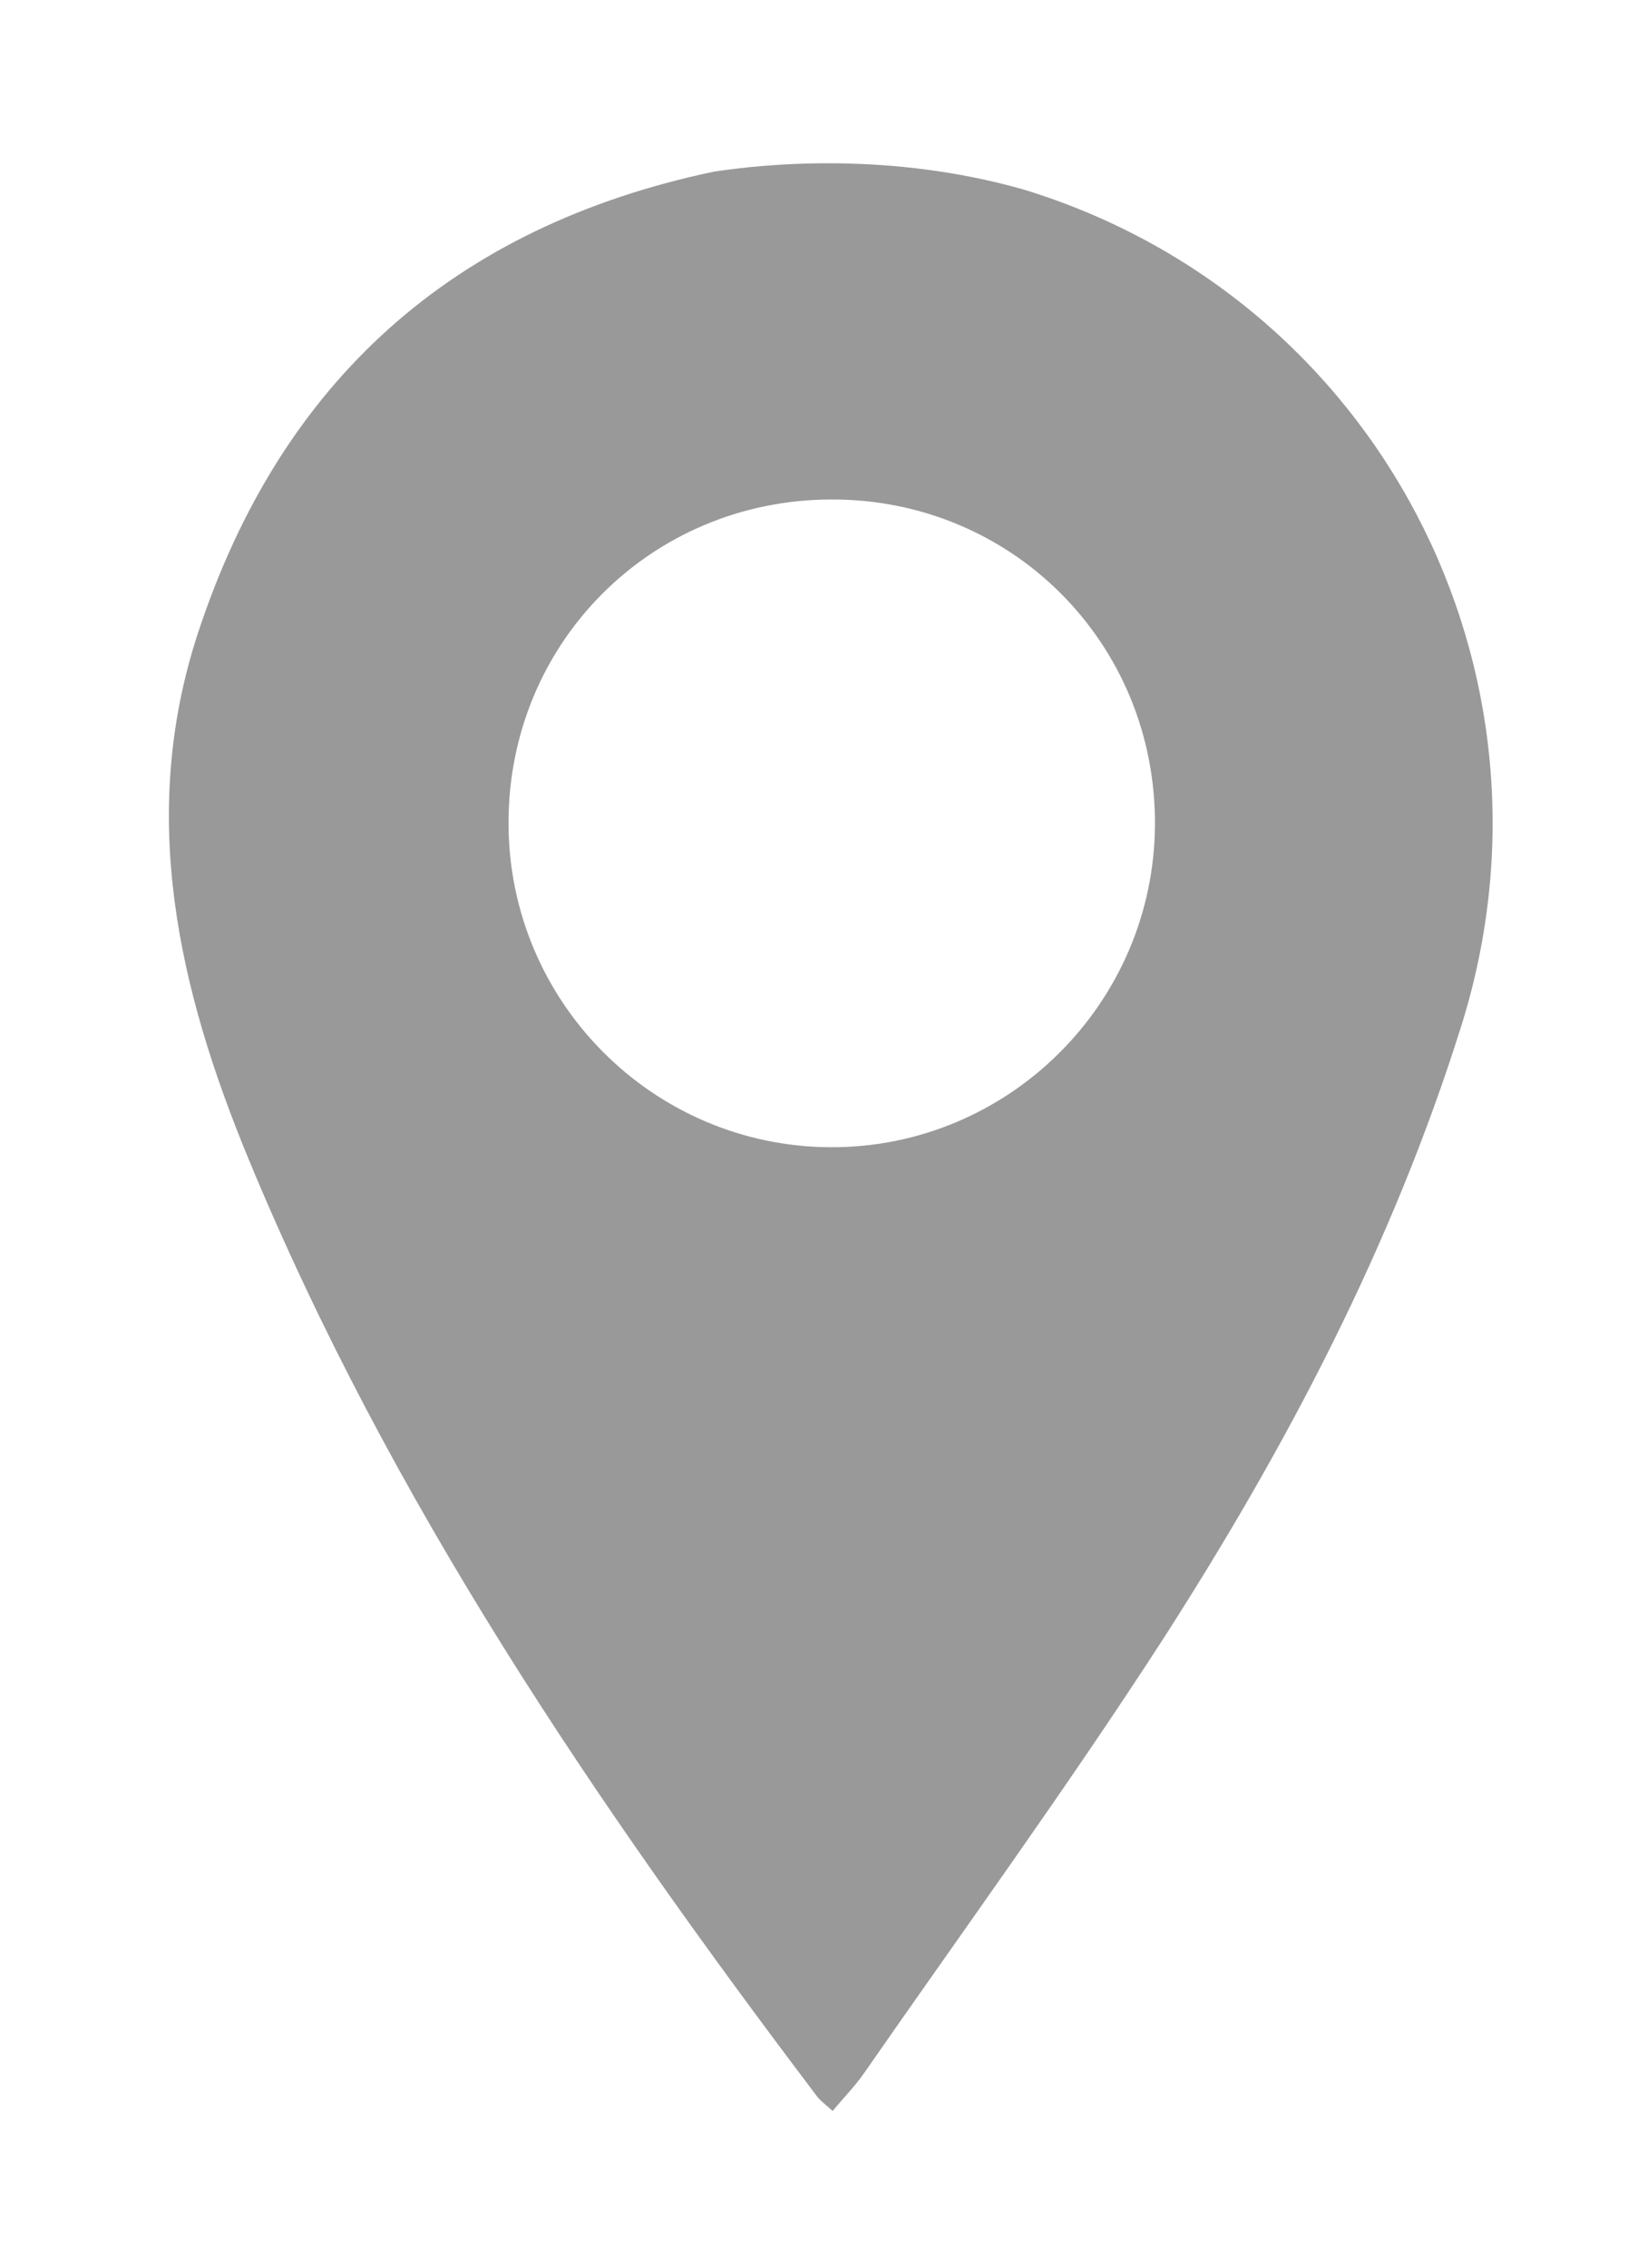 <?xml version="1.0" encoding="utf-8"?>
<!-- Generator: Adobe Illustrator 16.0.0, SVG Export Plug-In . SVG Version: 6.00 Build 0)  -->
<!DOCTYPE svg PUBLIC "-//W3C//DTD SVG 1.1//EN" "http://www.w3.org/Graphics/SVG/1.1/DTD/svg11.dtd">
<svg version="1.1" id="Layer_1" xmlns="http://www.w3.org/2000/svg" xmlns:xlink="http://www.w3.org/1999/xlink" x="0px" y="0px"
	 width="16.375px" height="22.792px" viewBox="0 0 16.375 22.792" enable-background="new 0 0 16.375 22.792" xml:space="preserve">
<path fill="#999999" d="M10.29,1.903C8.958,1.526,7.722,1.642,7.176,1.726C4.567,2.276,2.828,3.82,1.992,6.36
	c-0.603,1.832-0.198,3.584,0.512,5.298c1.422,3.429,3.485,6.466,5.71,9.406c0.037,0.051,0.089,0.085,0.161,0.152
	c0.117-0.141,0.229-0.254,0.318-0.383c1.007-1.449,2.048-2.879,3.007-4.362c1.239-1.927,2.303-3.948,2.995-6.15
	C15.825,6.742,13.85,2.987,10.29,1.903z M8.357,11.53c-1.79-0.006-3.241-1.463-3.242-3.257C5.113,6.465,6.542,5.029,8.351,5.02
	c1.822-0.011,3.275,1.441,3.266,3.269C11.607,10.08,10.146,11.535,8.357,11.53z"/>
</svg>
